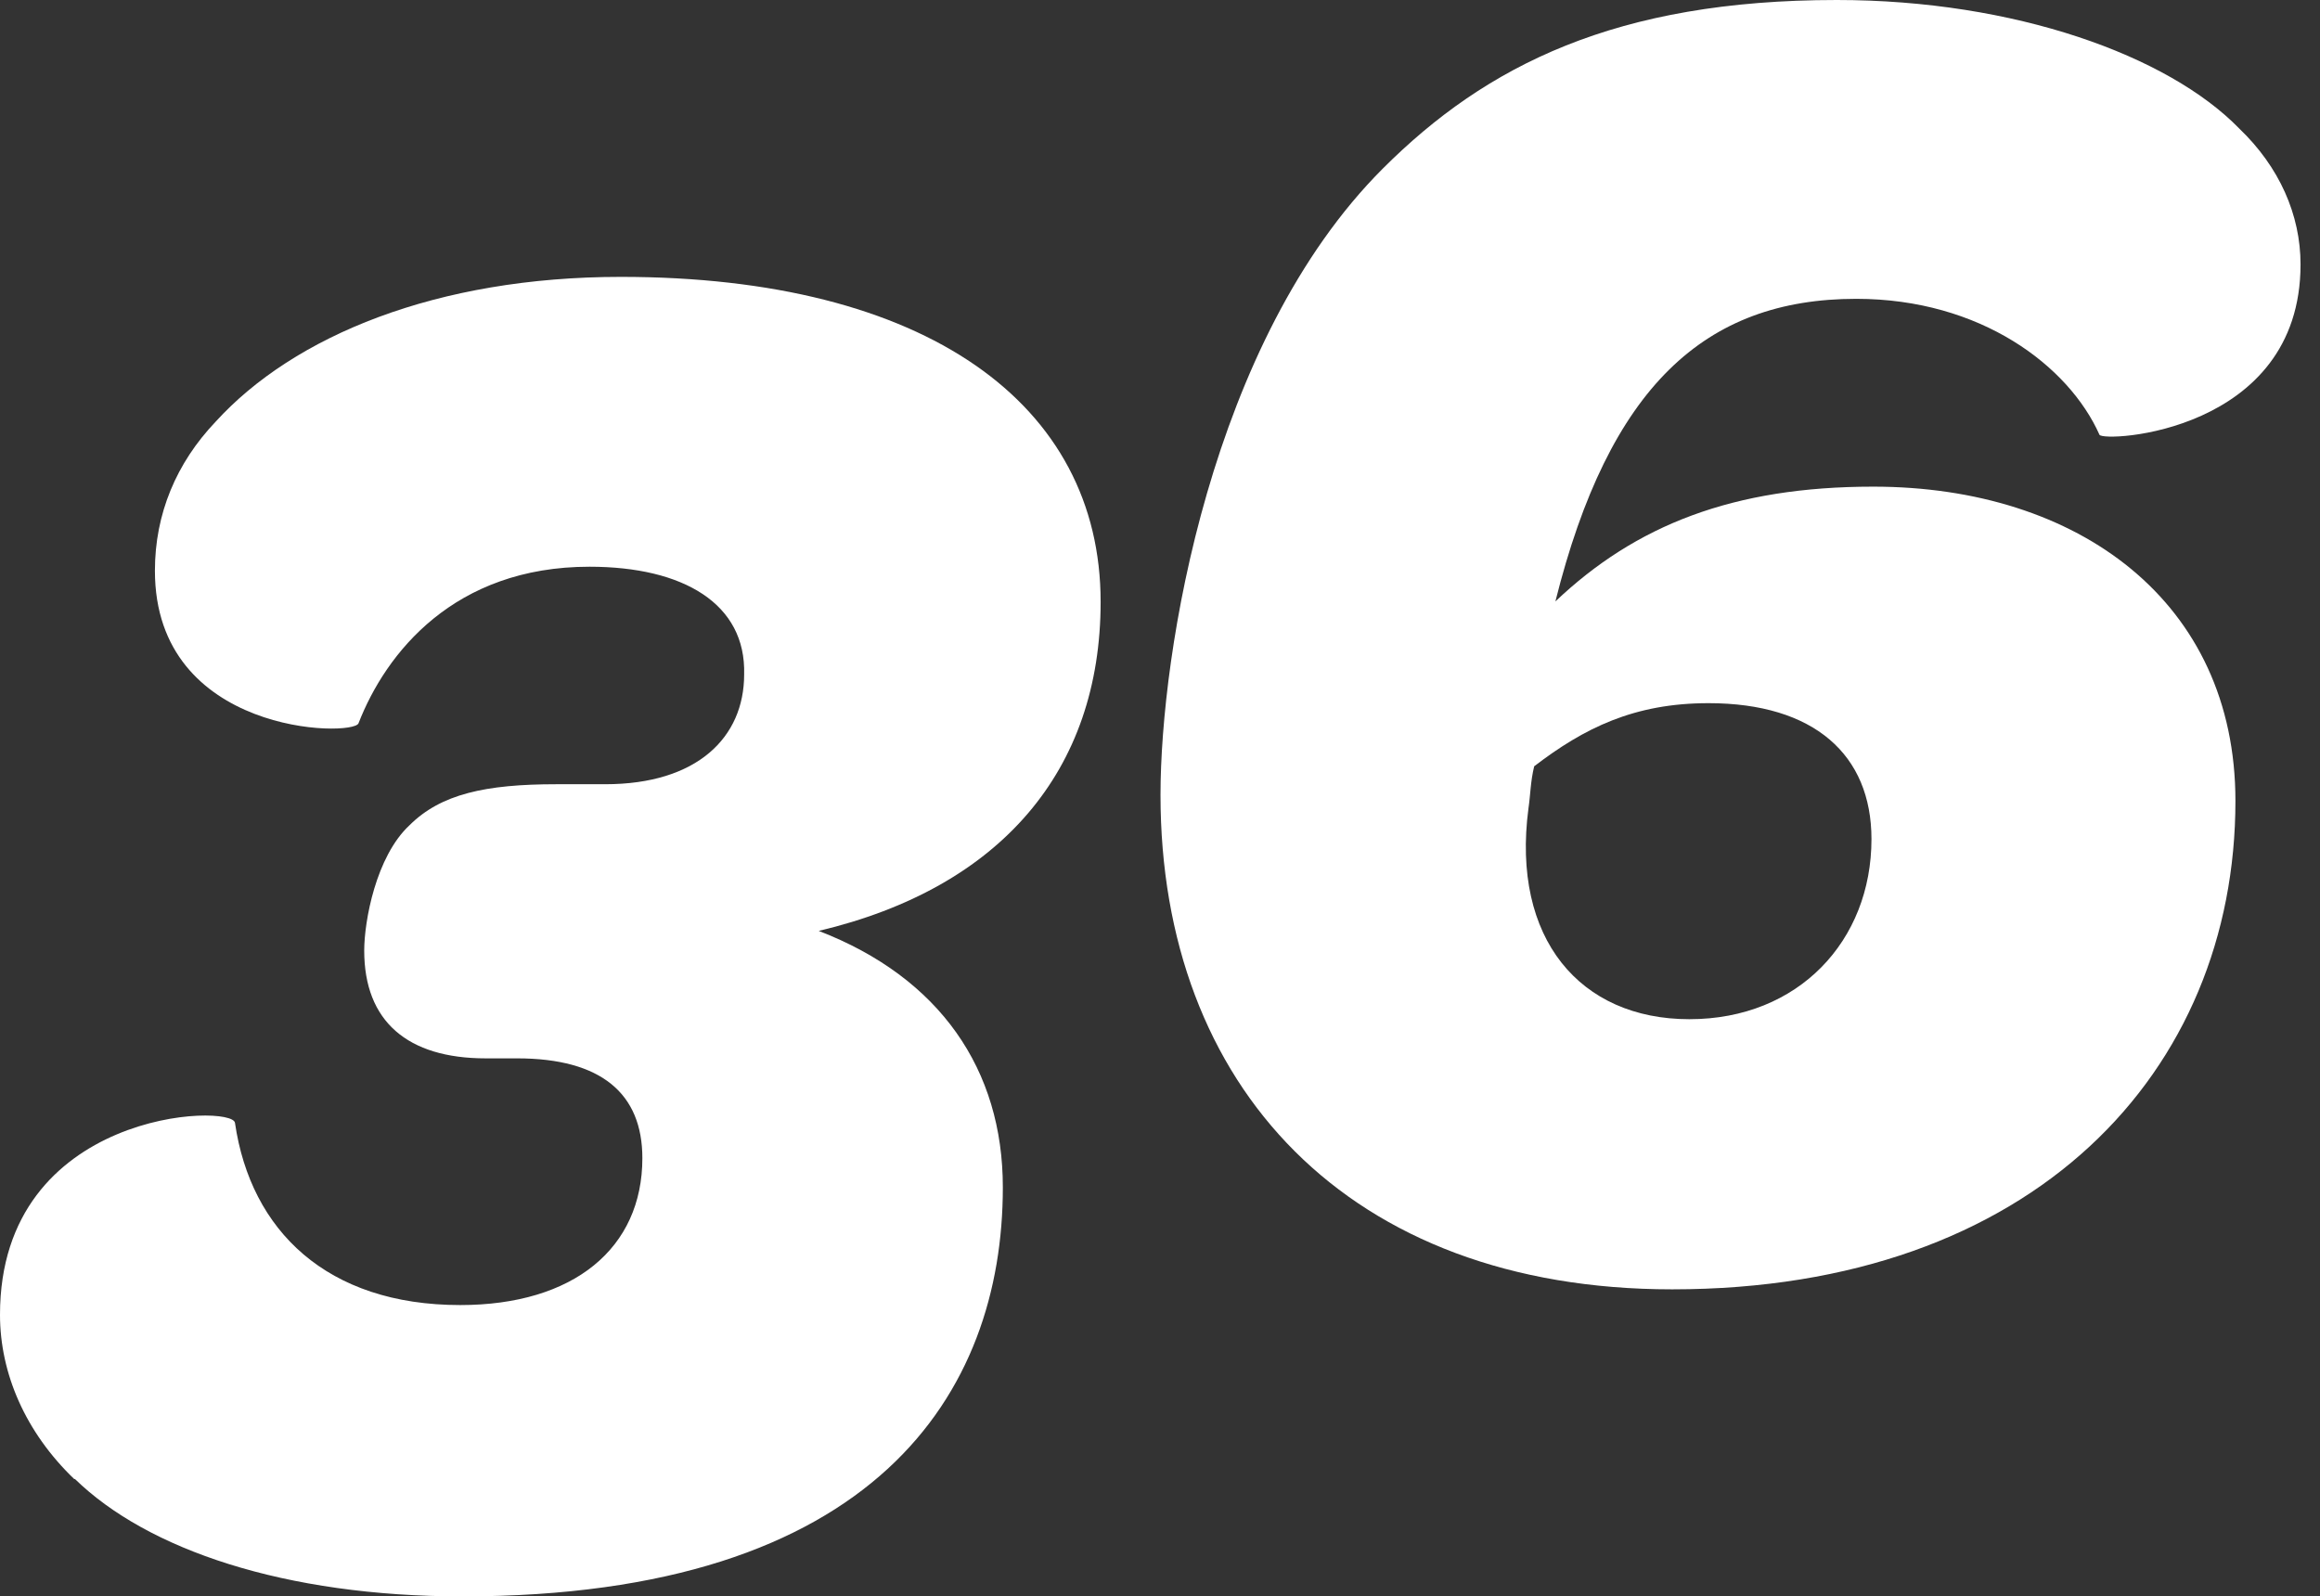 <svg width="93" height="64" viewBox="0 0 93 64" fill="none" xmlns="http://www.w3.org/2000/svg">
<rect x="0" y="0" width="93" height="64" fill="#333333" stroke="none"/>
<path d="M2.98 59.3C1.02 57.42 0 55.06 0 52.71C0 44.47 9.34 44.23 9.42 45.02C10.05 49.34 13.11 52.32 18.45 52.32C23 52.32 25.75 50.04 25.75 46.43C25.75 43.84 24.1 42.43 20.73 42.43H19.47C16.33 42.43 14.6 40.94 14.6 38.11C14.6 36.93 15.07 34.34 16.41 33.09C17.67 31.83 19.47 31.44 22.3 31.44H24.26C27.95 31.44 29.83 29.56 29.83 27.04C29.91 24.21 27.4 22.72 23.63 22.72C18.21 22.72 15.47 26.17 14.37 29C14.13 29.55 6.21 29.47 6.21 22.88C6.21 20.6 7.07 18.56 8.64 16.91C11.78 13.46 17.51 11.1 24.89 11.1C37.13 11.1 44.12 16.2 44.12 24.13C44.12 30.88 40.12 35.59 32.82 37.32C37.69 39.2 40.2 42.89 40.2 47.6C40.2 55.84 35.1 64 18.54 64C11.4 64 5.9 62.12 3 59.29L2.98 59.3Z" fill="white"/>
<path d="M62.34 24.12C65.57 21.05 69.48 19.51 75.09 19.51C83.31 19.51 89.61 24.12 89.61 32.11C89.61 42.94 81.55 51.69 67.03 51.69C54.05 51.69 46.52 43.55 46.52 31.87C46.52 26.19 48.52 13.67 55.43 6.76C59.58 2.61 64.8 0 73.63 0C80.77 0 86.92 2.23 89.76 5.15C91.37 6.69 92.22 8.61 92.22 10.6C92.22 17.36 84.31 17.74 84.16 17.43C82.93 14.67 79.4 11.98 74.41 11.98C68.34 11.98 64.5 15.51 62.35 24.11L62.34 24.12ZM68.49 28.19C65.5 28.19 63.5 29.19 61.5 30.72C61.35 31.33 61.35 31.87 61.27 32.41C60.58 37.63 63.34 40.86 67.72 40.86C72.1 40.86 75.02 37.71 75.02 33.64C75.02 30.26 72.72 28.19 68.49 28.19Z" fill="white"/>
</svg>

